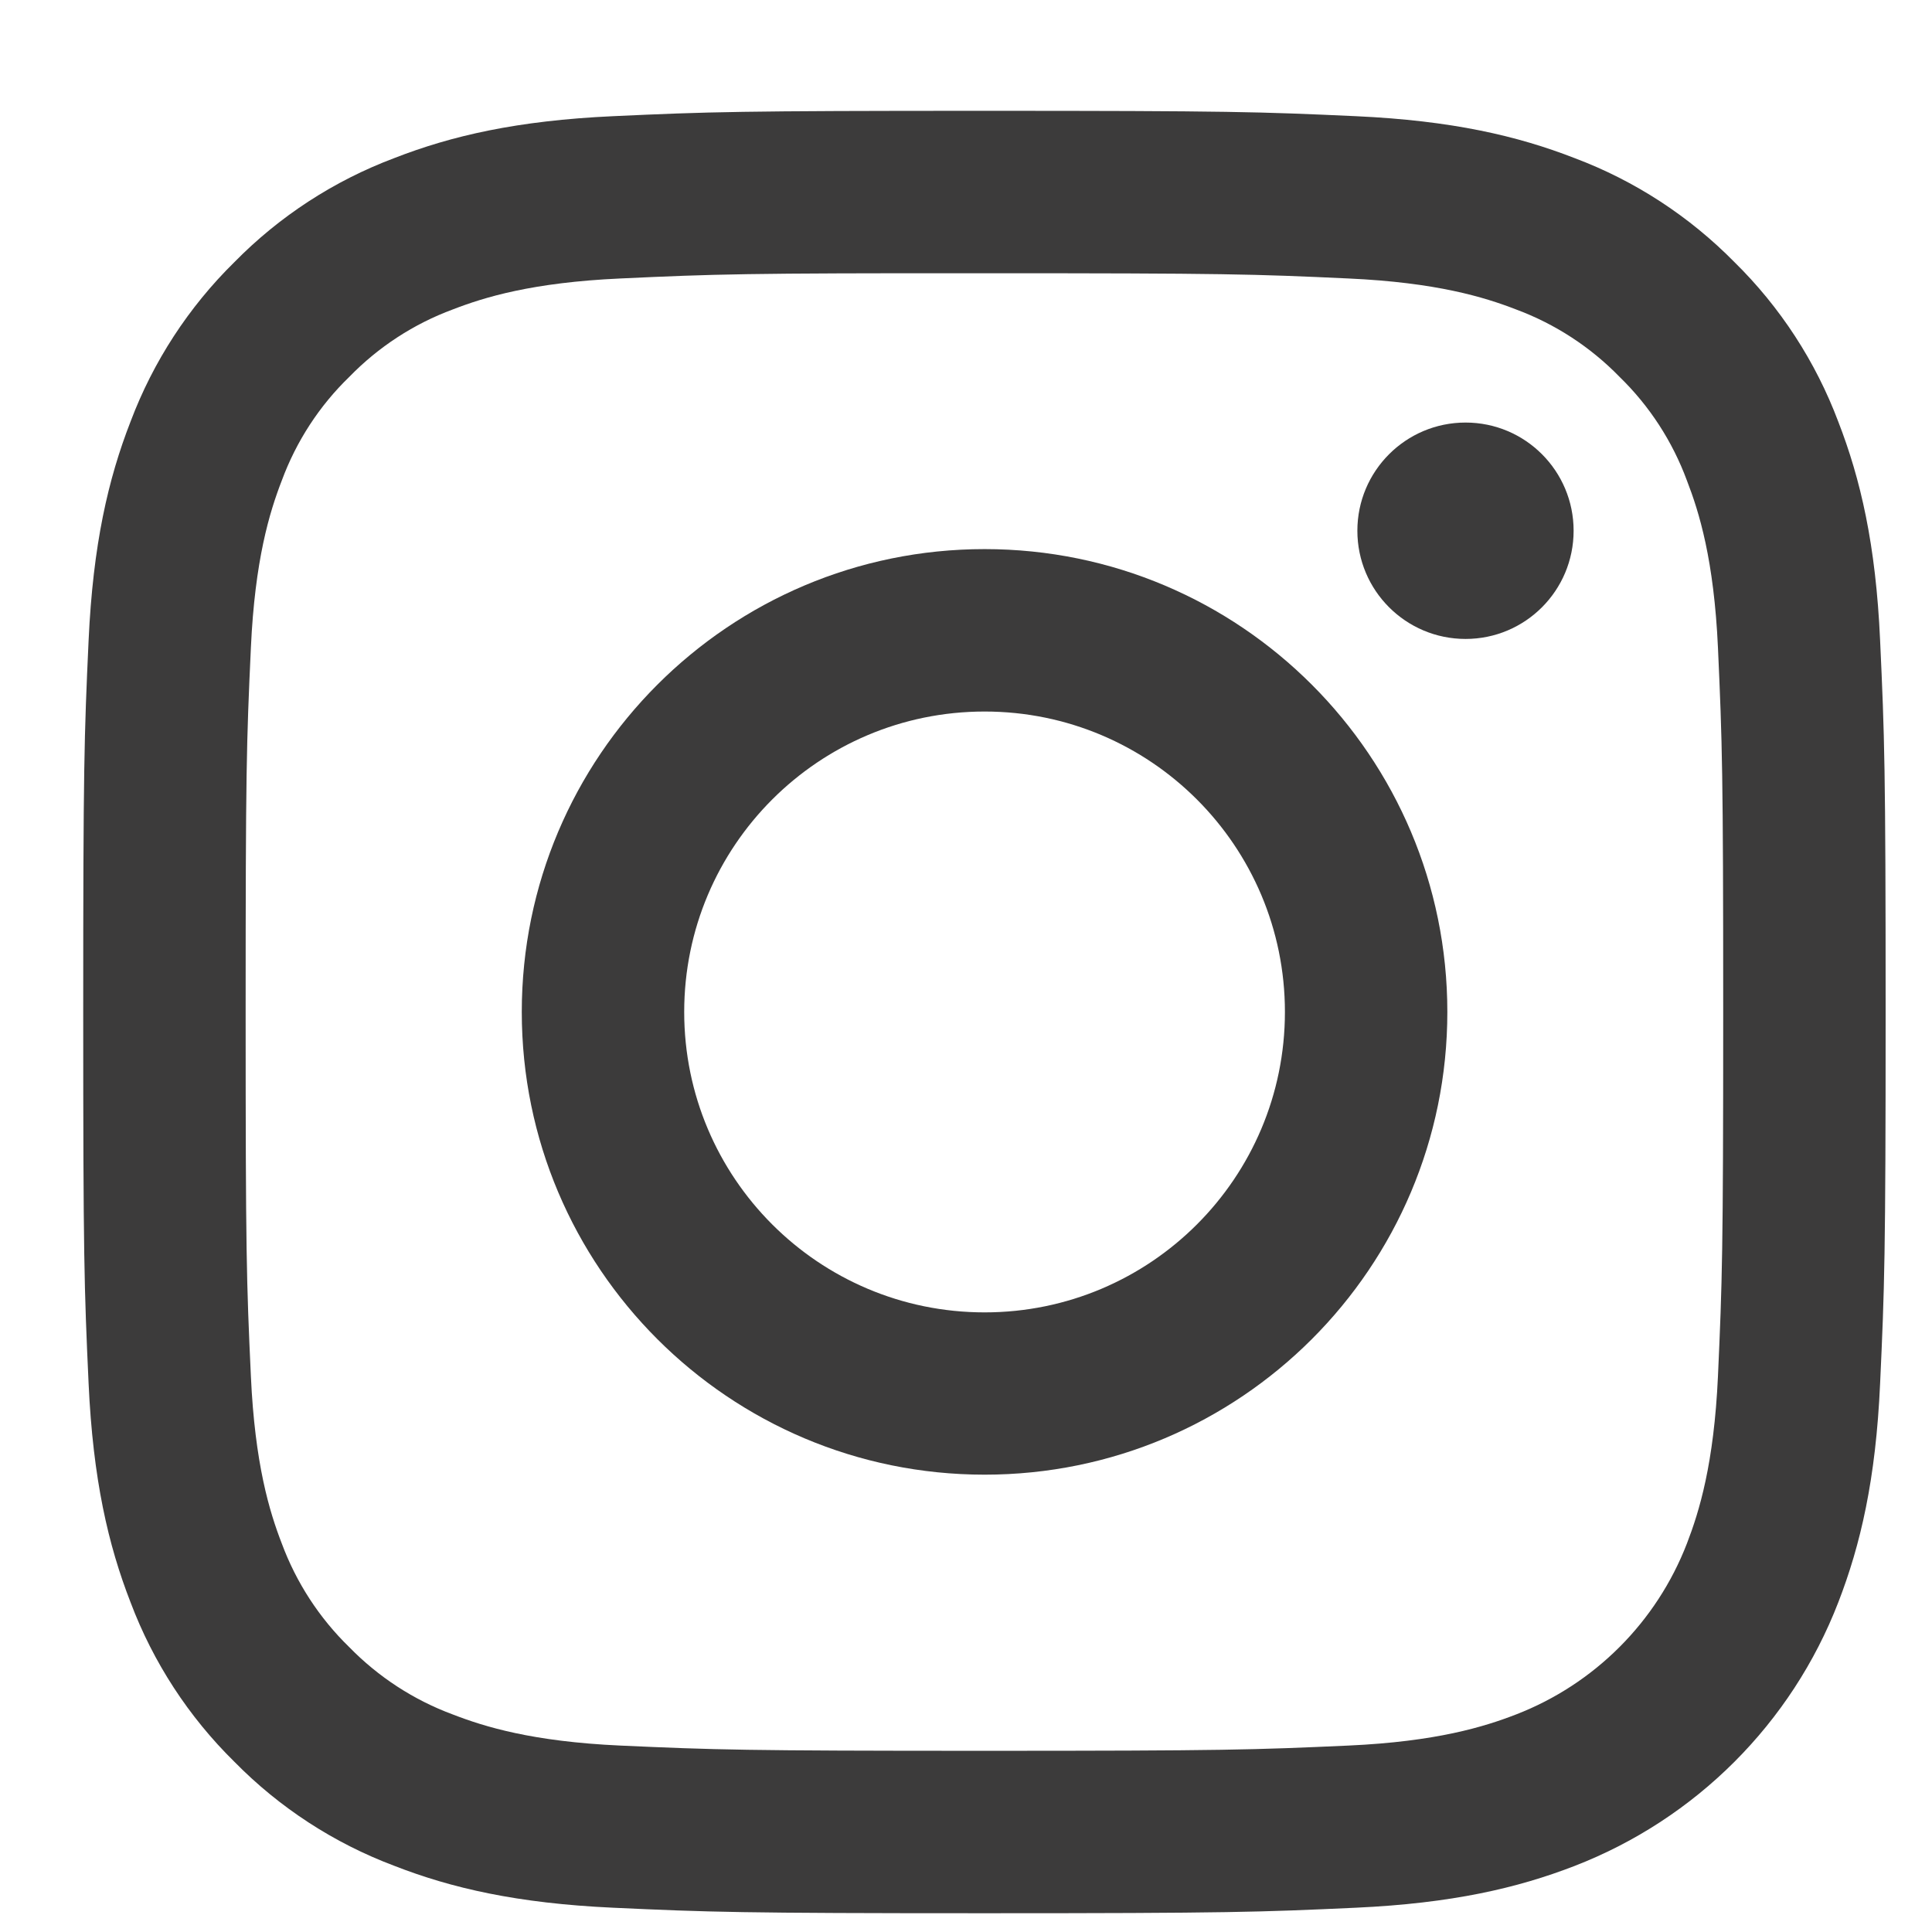<svg width="14" height="14" viewBox="0 0 14 14" fill="none" xmlns="http://www.w3.org/2000/svg">
<path d="M7.133 1.98C8.877 1.98 9.084 1.986 9.772 2.018C10.409 2.047 10.755 2.153 10.985 2.242C11.268 2.347 11.525 2.514 11.736 2.731C11.953 2.942 12.119 3.198 12.224 3.482C12.313 3.712 12.42 4.057 12.449 4.694C12.48 5.383 12.487 5.589 12.487 7.333C12.487 9.077 12.48 9.283 12.449 9.972C12.42 10.609 12.313 10.954 12.224 11.185C12.004 11.754 11.554 12.204 10.985 12.424C10.755 12.513 10.409 12.62 9.772 12.649C9.084 12.68 8.877 12.687 7.133 12.687C5.39 12.687 5.183 12.68 4.494 12.649C3.858 12.62 3.512 12.513 3.282 12.424C2.998 12.319 2.742 12.152 2.531 11.936C2.314 11.725 2.147 11.468 2.042 11.185C1.953 10.955 1.847 10.609 1.818 9.972C1.786 9.284 1.78 9.077 1.78 7.333C1.78 5.59 1.786 5.383 1.818 4.694C1.847 4.058 1.953 3.712 2.042 3.482C2.147 3.198 2.314 2.941 2.531 2.731C2.742 2.514 2.998 2.347 3.282 2.242C3.512 2.153 3.858 2.047 4.494 2.018C5.183 1.986 5.39 1.979 7.133 1.98ZM7.133 0.803C5.36 0.803 5.137 0.81 4.441 0.842C3.746 0.874 3.271 0.984 2.856 1.146C2.42 1.31 2.025 1.567 1.699 1.899C1.367 2.225 1.11 2.62 0.946 3.055C0.784 3.471 0.674 3.945 0.642 4.641C0.61 5.337 0.603 5.56 0.603 7.333C0.603 9.107 0.61 9.329 0.642 10.025C0.674 10.721 0.784 11.195 0.946 11.611C1.11 12.046 1.367 12.441 1.699 12.767C2.025 13.099 2.42 13.356 2.856 13.52C3.271 13.682 3.746 13.792 4.441 13.824C5.137 13.856 5.36 13.864 7.133 13.864C8.907 13.864 9.129 13.856 9.826 13.824C10.521 13.792 10.995 13.682 11.411 13.521C12.288 13.181 12.982 12.488 13.321 11.611C13.482 11.195 13.593 10.721 13.624 10.025C13.656 9.329 13.664 9.107 13.664 7.333C13.664 5.56 13.656 5.337 13.624 4.641C13.593 3.946 13.482 3.471 13.321 3.056C13.157 2.62 12.9 2.225 12.568 1.899C12.241 1.567 11.847 1.31 11.411 1.146C10.995 0.984 10.521 0.874 9.826 0.842C9.129 0.81 8.907 0.803 7.133 0.803Z" fill="#3C3B3B"/>
<path d="M7.135 3.979C5.283 3.979 3.781 5.481 3.781 7.333C3.781 9.185 5.283 10.686 7.135 10.686C8.987 10.686 10.488 9.185 10.488 7.333C10.488 5.481 8.987 3.979 7.135 3.979ZM7.135 9.51C5.932 9.51 4.958 8.535 4.958 7.333C4.958 6.131 5.932 5.156 7.135 5.156C8.337 5.156 9.311 6.131 9.311 7.333C9.311 8.535 8.337 9.51 7.135 9.51Z" fill="#3C3B3B"/>
<path d="M10.62 4.63C11.053 4.63 11.403 4.279 11.403 3.846C11.403 3.413 11.053 3.062 10.62 3.062C10.187 3.062 9.836 3.413 9.836 3.846C9.836 4.279 10.187 4.63 10.62 4.63Z" fill="#3C3B3B"/>
</svg>

